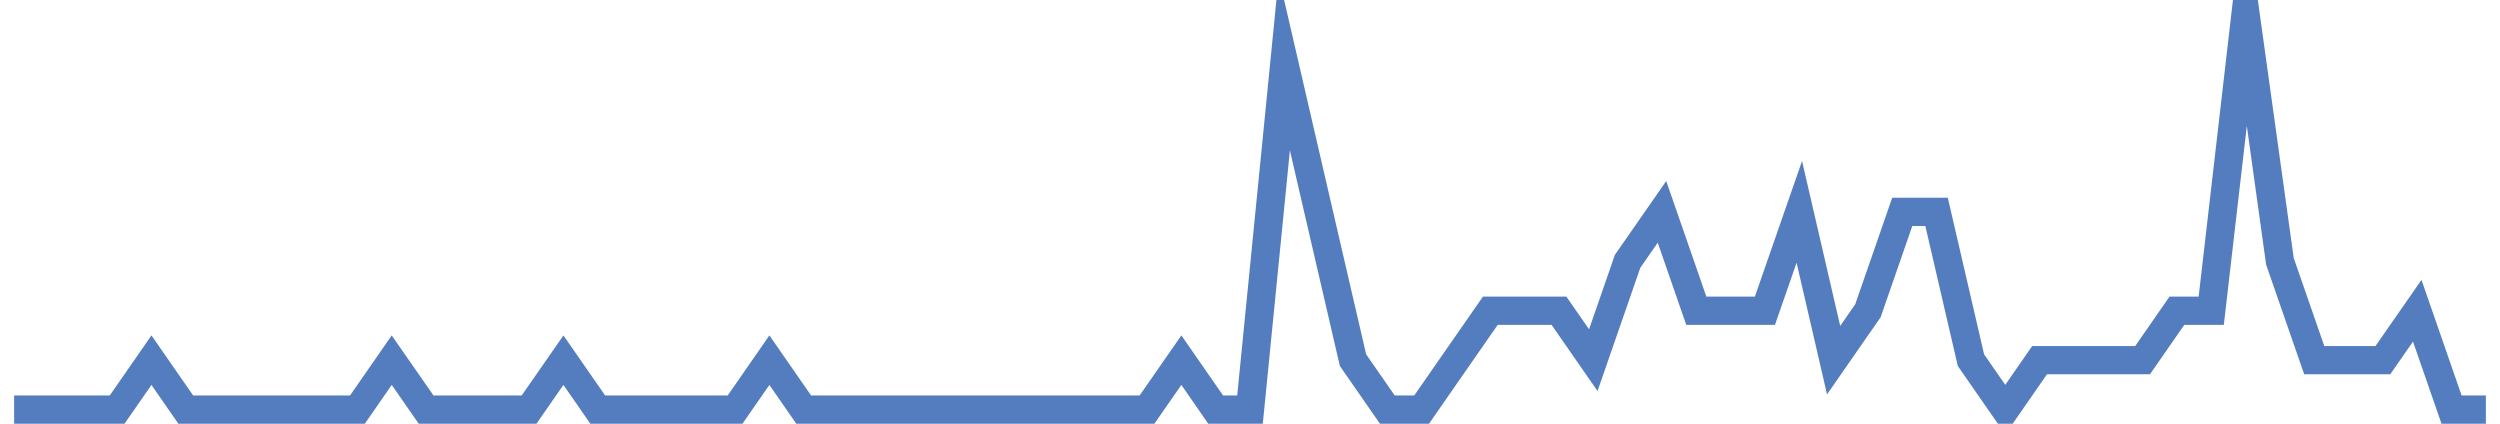 <?xml version="1.0" encoding="UTF-8"?>
<svg xmlns="http://www.w3.org/2000/svg" xmlns:xlink="http://www.w3.org/1999/xlink" width="177pt" height="30pt" viewBox="0 0 177 30" version="1.1">
<g id="surface3330321">
<path style="fill:none;stroke-width:2;stroke-linecap:butt;stroke-linejoin:miter;stroke:rgb(32.941%,49.02%,74.902%);stroke-opacity:1;stroke-miterlimit:10;" d="M 1 29 L 8.293 29 L 10.723 25.5 L 13.152 29 L 25.305 29 L 27.734 25.5 L 30.168 29 L 37.457 29 L 39.891 25.5 L 42.32 29 L 52.043 29 L 54.473 25.5 L 56.902 29 L 81.207 29 L 83.641 25.5 L 86.07 29 L 88.5 29 L 90.93 4.5 L 93.359 15 L 95.793 25.5 L 98.223 29 L 100.652 29 L 103.082 25.5 L 105.516 22 L 110.375 22 L 112.805 25.5 L 115.234 18.5 L 117.668 15 L 120.098 22 L 124.957 22 L 127.391 15 L 129.82 25.5 L 132.25 22 L 134.68 15 L 137.109 15 L 139.543 25.5 L 141.973 29 L 144.402 25.5 L 151.695 25.5 L 154.125 22 L 156.555 22 L 158.984 1 L 161.418 18.5 L 163.848 25.5 L 168.707 25.5 L 171.141 22 L 173.57 29 L 176 29 "/>
</g>
</svg>
